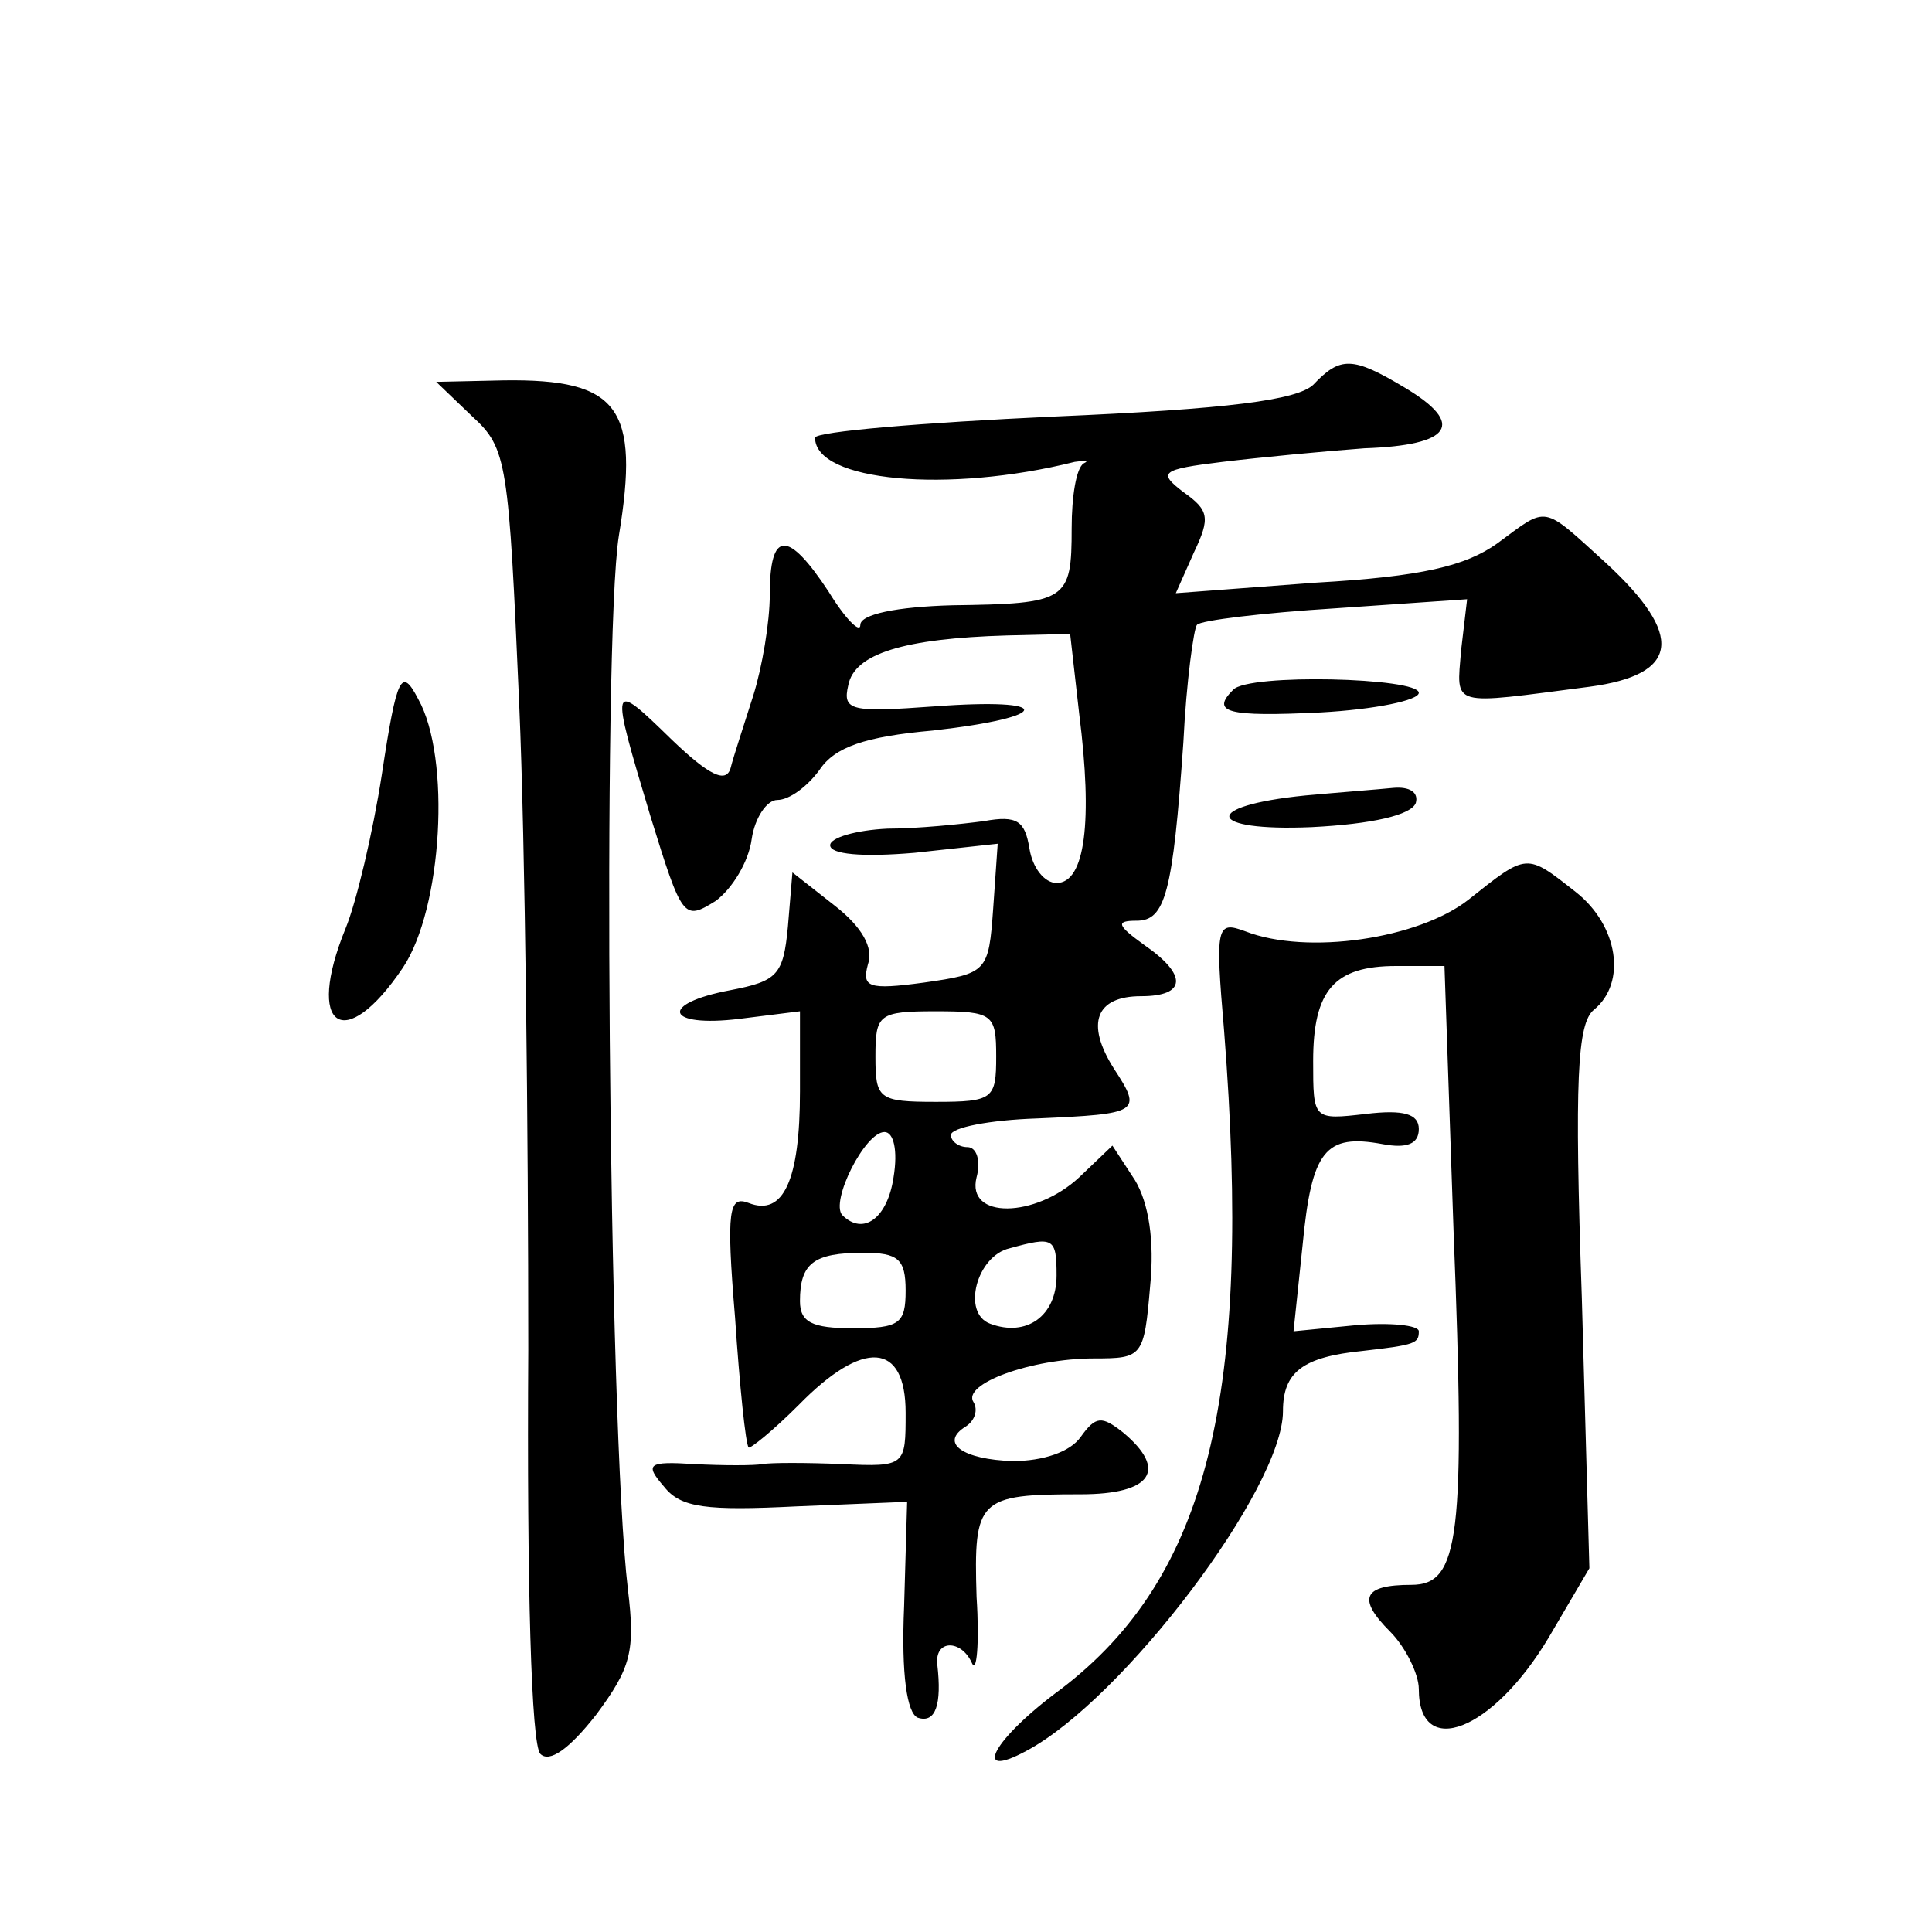 <?xml version="1.0" standalone="no"?>
<!DOCTYPE svg PUBLIC "-//W3C//DTD SVG 20010904//EN"
 "http://www.w3.org/TR/2001/REC-SVG-20010904/DTD/svg10.dtd">
<svg version="1.0" xmlns="http://www.w3.org/2000/svg"
 width="128pt" height="128pt" viewBox="0 0 128 128"
 preserveAspectRatio="xMidYMid meet">
<g transform="translate(0,128) scale(0.1,-0.1)"
fill="#0" stroke="none">
<path d="M870 1025 c-11 -10 -55 -16 -172 -21 -87 -4 -158 -10 -158 -14 0 -29 88
-37 172 -16 7 1 10 1 6 -1 -5 -3 -8 -22 -8 -43 0 -48 -3 -50 -79 -51 -37 -1 -61
-6 -61 -13 0 -6 -10 4 -21 22 -27 41 -39 41 -39 -2 0 -18 -5 -48 -11 -67 -6 -19
-13 -40 -15 -48 -3 -10 -14 -5 -39 19 -41 40 -41 39 -14 -51 21 -68 22 -69 43 -56
11 8 22 26 24 41 2 14 10 26 17 26 8 0 20 9 28 20 10 15 30 22 75 26 80 9 81 22
1 16 -55 -4 -61 -3 -57 14 4 21 37 31 105 33 l42 1 6 -53 c9 -71 4 -112 -15 -112
-8 0 -16 10 -18 23 -3 18 -8 22 -30 18 -15 -2 -44 -5 -64 -5 -21 -1 -38 -6 -38
-11 0 -6 21 -8 56 -5 l55 6 -3 -43 c-3 -42 -4 -43 -46 -49 -37 -5 -41 -3 -37 12
4 11 -4 25 -22 39 l-28 22 -3 -36 c-3 -32 -7 -36 -38 -42 -48 -9 -43 -25 6 -19
l40 5 0 -53 c0 -59 -11 -83 -34 -74 -13 5 -15 -4 -9 -76 3 -45 7 -84 9 -86 1 -1
16 11 33 28 43 44 71 42 71 -5 0 -35 0 -36 -42 -34 -24 1 -47 1 -53 0 -5 -1 -26
-1 -45 0 -31 2 -33 0 -20 -15 11 -14 28 -16 88 -13 l73 3 -2 -69 c-2 -46 2 -71
9 -74 12 -4 16 9 13 35 -2 17 16 17 23 1 3 -7 5 13 3 44 -2 65 1 68 69 68 47 0
58 16 28 41 -14 11 -18 11 -28 -3 -7 -10 -25 -16 -45 -16 -33 1 -49 12 -31 23 6
4 8 11 5 16 -8 12 38 29 80 29 32 0 33 1 37 48 3 30 -1 55 -10 70 l-15 23 -22 -21
c-29 -27 -75 -28 -68 0 3 11 0 20 -6 20 -6 0 -11 4 -11 8 0 5 26 10 57 11 68 3
70 4 51 33 -19 30 -12 48 18 48 30 0 31 14 2 34 -18 13 -19 16 -5 16 19 0 24 18
31 118 2 41 7 76 9 78 2 3 44 8 92 11 l87 6 -4 -34 c-3 -38 -8 -36 85 -24 60 8
63 34 11 82 -43 39 -38 38 -72 13 -21 -15 -50 -22 -120 -26 l-93 -7 12 27 c11 23
10 28 -7 40 -17 13 -15 15 26 20 25 3 67 7 94 9 58 2 67 16 27 40 -35 21 -43 21
-61 2z m-210 -445 c0 -28 -2 -30 -40 -30 -38 0 -40 2 -40 30 0 28 2 30 40 30 38
0 40 -2 40 -30z m-68 -80 c-4 -27 -20 -39 -34 -25 -8 9 15 55 28 55 6 0 9 -12 6
-30z m108 -65 c0 -27 -20 -41 -44 -32 -19 7 -9 45 13 50 29 8 31 7 31 -18z m-100
-10 c0 -22 -4 -25 -35 -25 -27 0 -35 4 -35 18 0 25 9 32 42 32 23 0 28 -4 28 -25z
M313 1004 c23 -21 24 -30 31 -191 4 -92 6 -284 6 -427 -1 -157 2 -262 8 -268 6
-6 19 3 37 26 23 31 26 42 21 83 -13 109 -17 629 -6 698 14 85 0 104 -76 103 l-45
-1 24 -23z M253 767 c-6 -39 -17 -85 -24 -102 -27 -66 -1 -84 38 -26 26 39 32 139
10 178 -11 21 -14 16 -24 -50z M817 823 c-15 -15 -4 -18 58 -15 36 2 65 8 65 13
0 10 -113 13 -123 2z M865 753 c-70 -7 -66 -24 4 -21 40 2 66 8 69 16 2 7 -4 11
-15 10 -10 -1 -36 -3 -58 -5z M973 684 c-33 -26 -107 -37 -148 -21 -19 7 -20 4
-14 -66 19 -242 -11 -362 -108 -436 -45 -33 -60 -61 -23 -41 64 34 170 174 170
225 0 26 13 36 53 40 35 4 37 5 37 13 0 4 -19 6 -42 4 l-41 -4 6 57 c6 63 15 74
53 67 16 -3 24 0 24 10 0 10 -10 13 -35 10 -35 -4 -35 -4 -35 35 0 47 14 63 55
63 l32 0 6 -175 c8 -204 4 -235 -28 -235 -32 0 -36 -9 -14 -31 10 -10 19 -28 19
-38 0 -47 49 -28 86 34 l27 46 -5 179 c-5 145 -3 182 8 191 22 18 16 56 -12 78
-33 26 -32 26 -71 -5z"/>
</g>
</svg>
